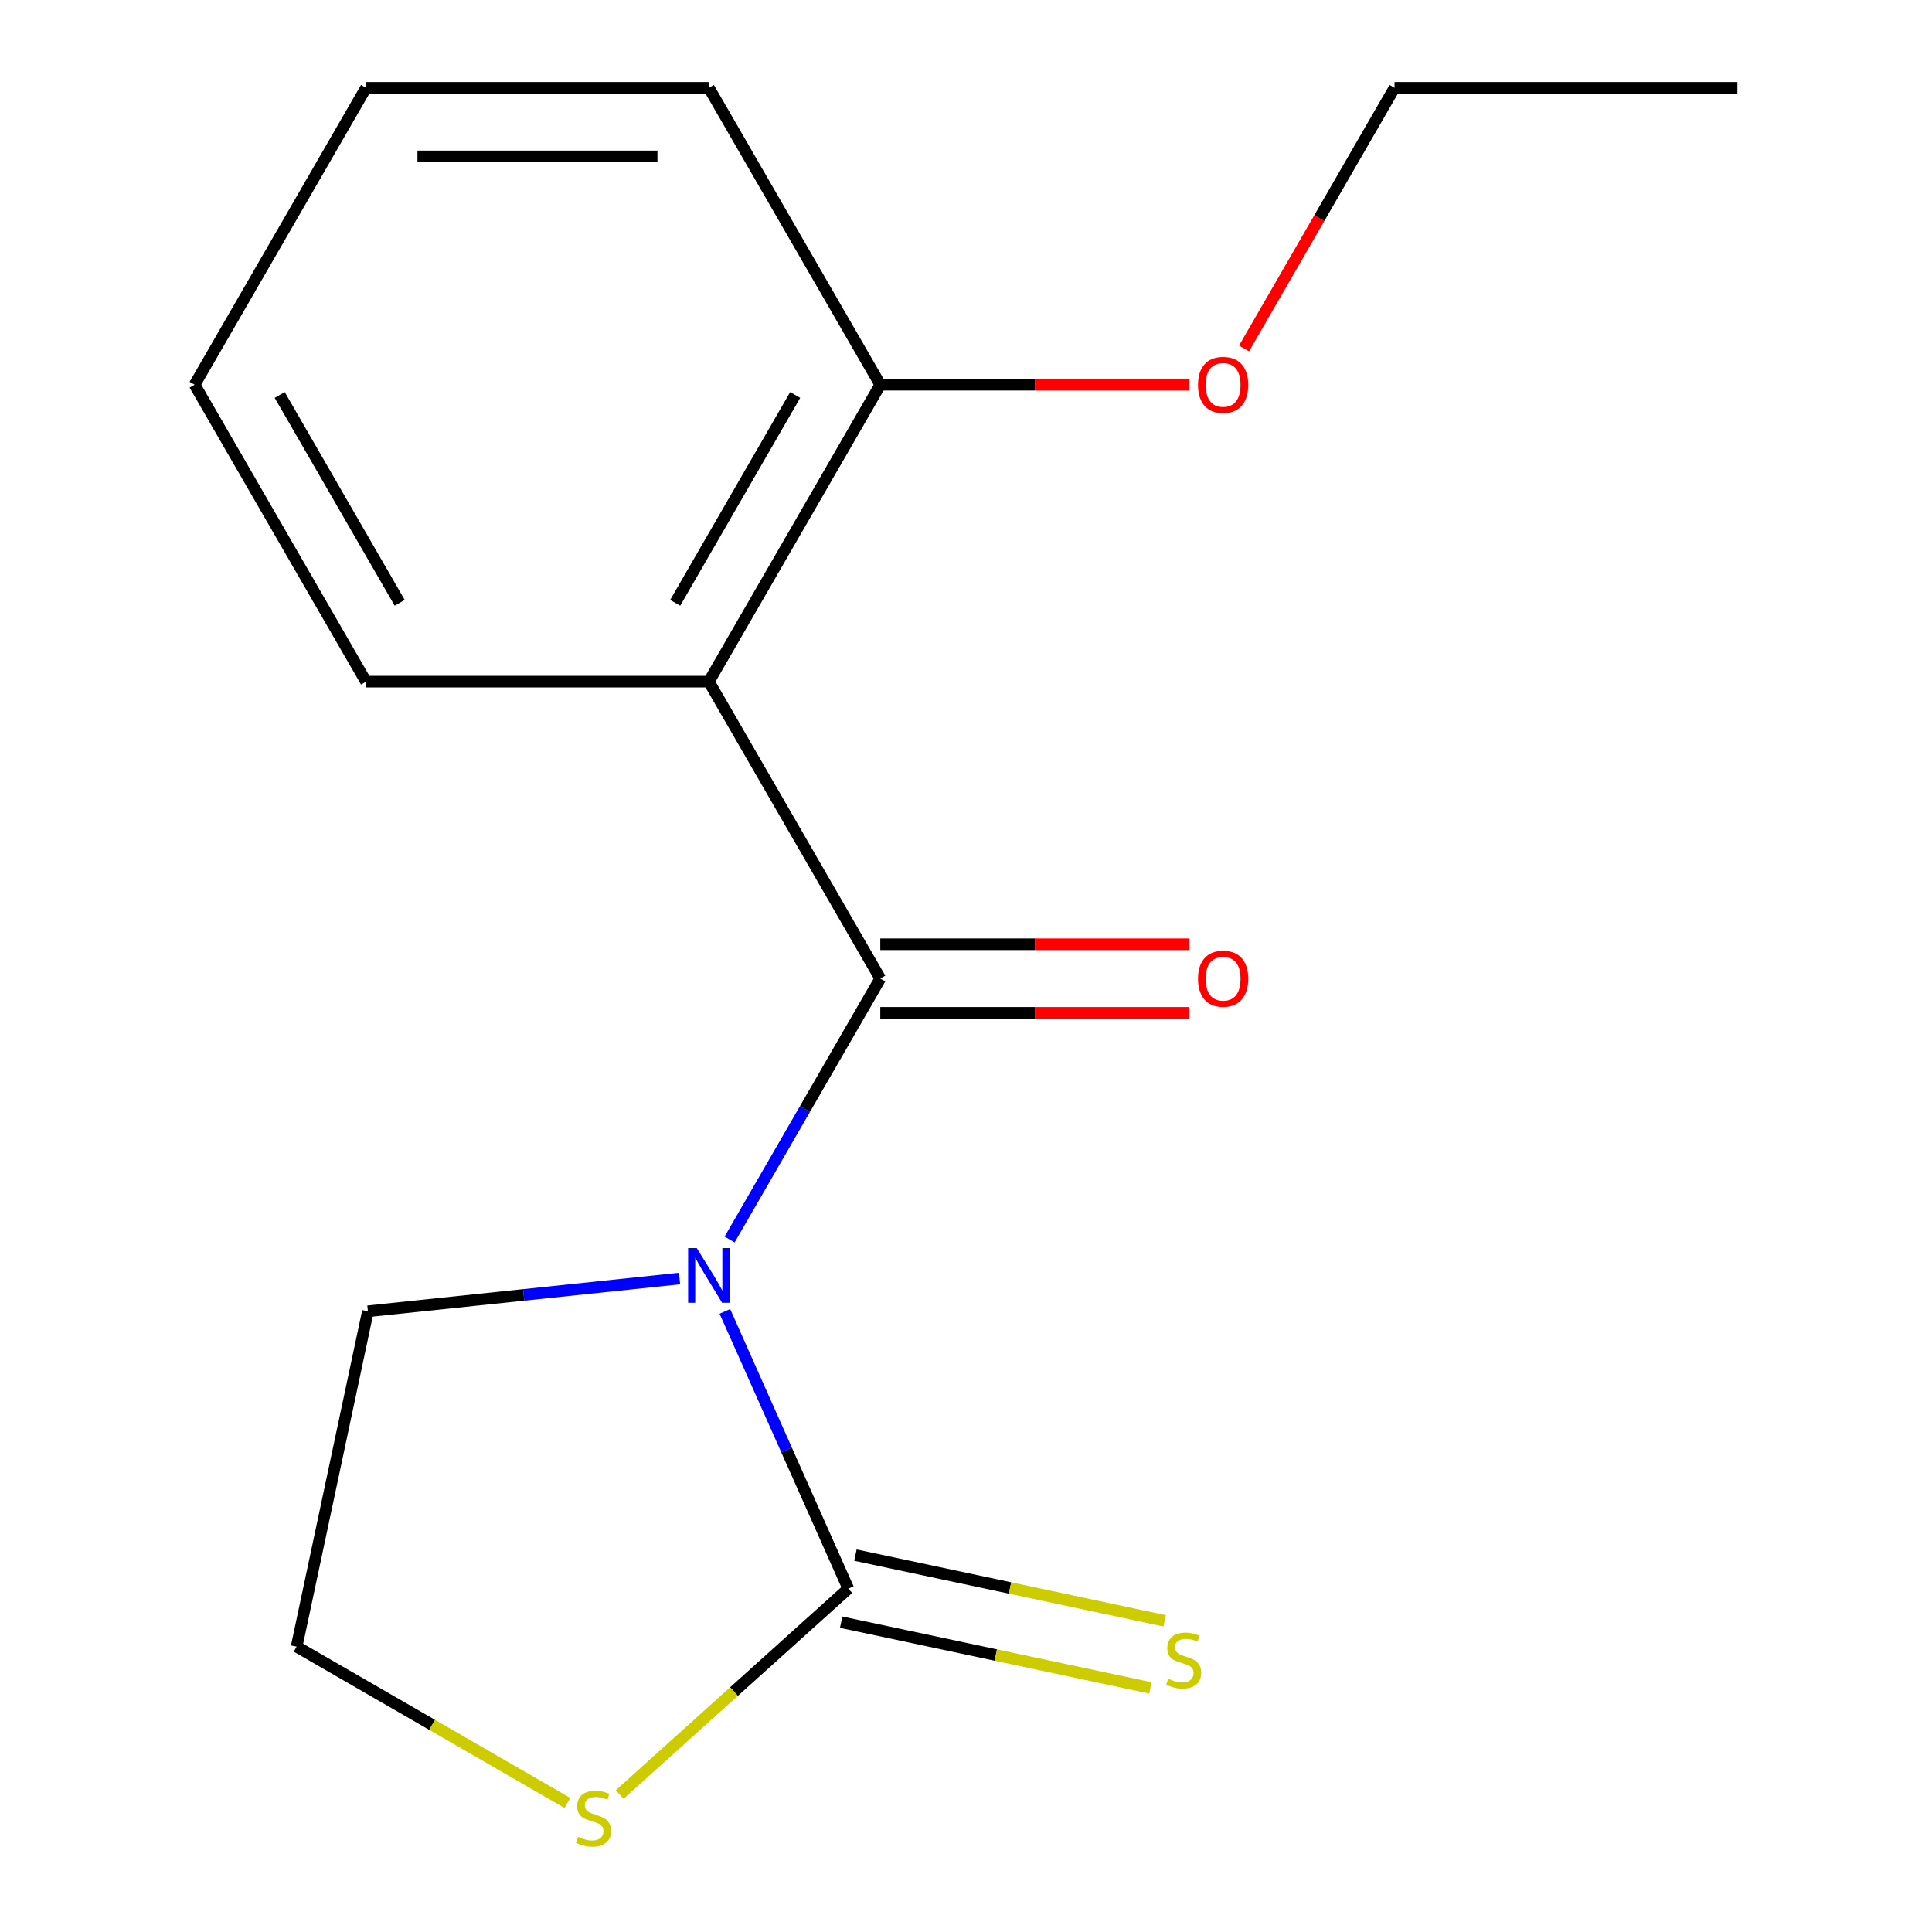 <?xml version='1.0' encoding='iso-8859-1'?>
<svg version='1.1' baseProfile='full'
              xmlns='http://www.w3.org/2000/svg'
                      xmlns:rdkit='http://www.rdkit.org/xml'
                      xmlns:xlink='http://www.w3.org/1999/xlink'
                  xml:space='preserve'
width='1000px' height='1000px' viewBox='0 0 1000 1000'>
<!-- END OF HEADER -->
<rect style='opacity:1.0;fill:#FFFFFF;stroke:none' width='1000' height='1000' x='0' y='0'> </rect>
<path class='bond-0' d='M 377.647,641.574 L 416.642,574.033' style='fill:none;fill-rule:evenodd;stroke:#0000FF;stroke-width:6px;stroke-linecap:butt;stroke-linejoin:miter;stroke-opacity:1' />
<path class='bond-0' d='M 416.642,574.033 L 455.637,506.491' style='fill:none;fill-rule:evenodd;stroke:#000000;stroke-width:6px;stroke-linecap:butt;stroke-linejoin:miter;stroke-opacity:1' />
<path class='bond-1' d='M 375.19,678.767 L 407.138,750.524' style='fill:none;fill-rule:evenodd;stroke:#0000FF;stroke-width:6px;stroke-linecap:butt;stroke-linejoin:miter;stroke-opacity:1' />
<path class='bond-1' d='M 407.138,750.524 L 439.087,822.282' style='fill:none;fill-rule:evenodd;stroke:#000000;stroke-width:6px;stroke-linecap:butt;stroke-linejoin:miter;stroke-opacity:1' />
<path class='bond-7' d='M 351.734,661.765 L 271.081,670.242' style='fill:none;fill-rule:evenodd;stroke:#0000FF;stroke-width:6px;stroke-linecap:butt;stroke-linejoin:miter;stroke-opacity:1' />
<path class='bond-7' d='M 271.081,670.242 L 190.429,678.719' style='fill:none;fill-rule:evenodd;stroke:#000000;stroke-width:6px;stroke-linecap:butt;stroke-linejoin:miter;stroke-opacity:1' />
<path class='bond-2' d='M 455.637,506.491 L 366.91,352.812' style='fill:none;fill-rule:evenodd;stroke:#000000;stroke-width:6px;stroke-linecap:butt;stroke-linejoin:miter;stroke-opacity:1' />
<path class='bond-5' d='M 455.637,524.237 L 535.645,524.237' style='fill:none;fill-rule:evenodd;stroke:#000000;stroke-width:6px;stroke-linecap:butt;stroke-linejoin:miter;stroke-opacity:1' />
<path class='bond-5' d='M 535.645,524.237 L 615.654,524.237' style='fill:none;fill-rule:evenodd;stroke:#FF0000;stroke-width:6px;stroke-linecap:butt;stroke-linejoin:miter;stroke-opacity:1' />
<path class='bond-5' d='M 455.637,488.746 L 535.645,488.746' style='fill:none;fill-rule:evenodd;stroke:#000000;stroke-width:6px;stroke-linecap:butt;stroke-linejoin:miter;stroke-opacity:1' />
<path class='bond-5' d='M 535.645,488.746 L 615.654,488.746' style='fill:none;fill-rule:evenodd;stroke:#FF0000;stroke-width:6px;stroke-linecap:butt;stroke-linejoin:miter;stroke-opacity:1' />
<path class='bond-3' d='M 439.087,822.282 L 379.908,875.566' style='fill:none;fill-rule:evenodd;stroke:#000000;stroke-width:6px;stroke-linecap:butt;stroke-linejoin:miter;stroke-opacity:1' />
<path class='bond-3' d='M 379.908,875.566 L 320.73,928.851' style='fill:none;fill-rule:evenodd;stroke:#CCCC00;stroke-width:6px;stroke-linecap:butt;stroke-linejoin:miter;stroke-opacity:1' />
<path class='bond-4' d='M 435.397,839.639 L 515.427,856.65' style='fill:none;fill-rule:evenodd;stroke:#000000;stroke-width:6px;stroke-linecap:butt;stroke-linejoin:miter;stroke-opacity:1' />
<path class='bond-4' d='M 515.427,856.65 L 595.456,873.661' style='fill:none;fill-rule:evenodd;stroke:#CCCC00;stroke-width:6px;stroke-linecap:butt;stroke-linejoin:miter;stroke-opacity:1' />
<path class='bond-4' d='M 442.776,804.924 L 522.806,821.935' style='fill:none;fill-rule:evenodd;stroke:#000000;stroke-width:6px;stroke-linecap:butt;stroke-linejoin:miter;stroke-opacity:1' />
<path class='bond-4' d='M 522.806,821.935 L 602.835,838.946' style='fill:none;fill-rule:evenodd;stroke:#CCCC00;stroke-width:6px;stroke-linecap:butt;stroke-linejoin:miter;stroke-opacity:1' />
<path class='bond-6' d='M 366.91,352.812 L 455.637,199.133' style='fill:none;fill-rule:evenodd;stroke:#000000;stroke-width:6px;stroke-linecap:butt;stroke-linejoin:miter;stroke-opacity:1' />
<path class='bond-6' d='M 349.483,312.015 L 411.592,204.44' style='fill:none;fill-rule:evenodd;stroke:#000000;stroke-width:6px;stroke-linecap:butt;stroke-linejoin:miter;stroke-opacity:1' />
<path class='bond-9' d='M 366.91,352.812 L 189.457,352.812' style='fill:none;fill-rule:evenodd;stroke:#000000;stroke-width:6px;stroke-linecap:butt;stroke-linejoin:miter;stroke-opacity:1' />
<path class='bond-16' d='M 293.697,933.217 L 223.616,892.756' style='fill:none;fill-rule:evenodd;stroke:#CCCC00;stroke-width:6px;stroke-linecap:butt;stroke-linejoin:miter;stroke-opacity:1' />
<path class='bond-16' d='M 223.616,892.756 L 153.535,852.295' style='fill:none;fill-rule:evenodd;stroke:#000000;stroke-width:6px;stroke-linecap:butt;stroke-linejoin:miter;stroke-opacity:1' />
<path class='bond-10' d='M 455.637,199.133 L 535.645,199.133' style='fill:none;fill-rule:evenodd;stroke:#000000;stroke-width:6px;stroke-linecap:butt;stroke-linejoin:miter;stroke-opacity:1' />
<path class='bond-10' d='M 535.645,199.133 L 615.654,199.133' style='fill:none;fill-rule:evenodd;stroke:#FF0000;stroke-width:6px;stroke-linecap:butt;stroke-linejoin:miter;stroke-opacity:1' />
<path class='bond-11' d='M 455.637,199.133 L 366.91,45.455' style='fill:none;fill-rule:evenodd;stroke:#000000;stroke-width:6px;stroke-linecap:butt;stroke-linejoin:miter;stroke-opacity:1' />
<path class='bond-8' d='M 190.429,678.719 L 153.535,852.295' style='fill:none;fill-rule:evenodd;stroke:#000000;stroke-width:6px;stroke-linecap:butt;stroke-linejoin:miter;stroke-opacity:1' />
<path class='bond-13' d='M 189.457,352.812 L 100.73,199.133' style='fill:none;fill-rule:evenodd;stroke:#000000;stroke-width:6px;stroke-linecap:butt;stroke-linejoin:miter;stroke-opacity:1' />
<path class='bond-13' d='M 206.884,312.015 L 144.775,204.44' style='fill:none;fill-rule:evenodd;stroke:#000000;stroke-width:6px;stroke-linecap:butt;stroke-linejoin:miter;stroke-opacity:1' />
<path class='bond-12' d='M 643.919,180.377 L 682.868,112.916' style='fill:none;fill-rule:evenodd;stroke:#FF0000;stroke-width:6px;stroke-linecap:butt;stroke-linejoin:miter;stroke-opacity:1' />
<path class='bond-12' d='M 682.868,112.916 L 721.816,45.455' style='fill:none;fill-rule:evenodd;stroke:#000000;stroke-width:6px;stroke-linecap:butt;stroke-linejoin:miter;stroke-opacity:1' />
<path class='bond-17' d='M 366.91,45.455 L 189.457,45.455' style='fill:none;fill-rule:evenodd;stroke:#000000;stroke-width:6px;stroke-linecap:butt;stroke-linejoin:miter;stroke-opacity:1' />
<path class='bond-17' d='M 340.292,80.945 L 216.075,80.945' style='fill:none;fill-rule:evenodd;stroke:#000000;stroke-width:6px;stroke-linecap:butt;stroke-linejoin:miter;stroke-opacity:1' />
<path class='bond-14' d='M 721.816,45.455 L 899.27,45.455' style='fill:none;fill-rule:evenodd;stroke:#000000;stroke-width:6px;stroke-linecap:butt;stroke-linejoin:miter;stroke-opacity:1' />
<path class='bond-15' d='M 100.73,199.133 L 189.457,45.455' style='fill:none;fill-rule:evenodd;stroke:#000000;stroke-width:6px;stroke-linecap:butt;stroke-linejoin:miter;stroke-opacity:1' />
<path  class='atom-0' d='M 360.65 646.01
L 369.93 661.01
Q 370.85 662.49, 372.33 665.17
Q 373.81 667.85, 373.89 668.01
L 373.89 646.01
L 377.65 646.01
L 377.65 674.33
L 373.77 674.33
L 363.81 657.93
Q 362.65 656.01, 361.41 653.81
Q 360.21 651.61, 359.85 650.93
L 359.85 674.33
L 356.17 674.33
L 356.17 646.01
L 360.65 646.01
' fill='#0000FF'/>
<path  class='atom-4' d='M 299.213 950.741
Q 299.533 950.861, 300.853 951.421
Q 302.173 951.981, 303.613 952.341
Q 305.093 952.661, 306.533 952.661
Q 309.213 952.661, 310.773 951.381
Q 312.333 950.061, 312.333 947.781
Q 312.333 946.221, 311.533 945.261
Q 310.773 944.301, 309.573 943.781
Q 308.373 943.261, 306.373 942.661
Q 303.853 941.901, 302.333 941.181
Q 300.853 940.461, 299.773 938.941
Q 298.733 937.421, 298.733 934.861
Q 298.733 931.301, 301.133 929.101
Q 303.573 926.901, 308.373 926.901
Q 311.653 926.901, 315.373 928.461
L 314.453 931.541
Q 311.053 930.141, 308.493 930.141
Q 305.733 930.141, 304.213 931.301
Q 302.693 932.421, 302.733 934.381
Q 302.733 935.901, 303.493 936.821
Q 304.293 937.741, 305.413 938.261
Q 306.573 938.781, 308.493 939.381
Q 311.053 940.181, 312.573 940.981
Q 314.093 941.781, 315.173 943.421
Q 316.293 945.021, 316.293 947.781
Q 316.293 951.701, 313.653 953.821
Q 311.053 955.901, 306.693 955.901
Q 304.173 955.901, 302.253 955.341
Q 300.373 954.821, 298.133 953.901
L 299.213 950.741
' fill='#CCCC00'/>
<path  class='atom-5' d='M 604.662 868.896
Q 604.982 869.016, 606.302 869.576
Q 607.622 870.136, 609.062 870.496
Q 610.542 870.816, 611.982 870.816
Q 614.662 870.816, 616.222 869.536
Q 617.782 868.216, 617.782 865.936
Q 617.782 864.376, 616.982 863.416
Q 616.222 862.456, 615.022 861.936
Q 613.822 861.416, 611.822 860.816
Q 609.302 860.056, 607.782 859.336
Q 606.302 858.616, 605.222 857.096
Q 604.182 855.576, 604.182 853.016
Q 604.182 849.456, 606.582 847.256
Q 609.022 845.056, 613.822 845.056
Q 617.102 845.056, 620.822 846.616
L 619.902 849.696
Q 616.502 848.296, 613.942 848.296
Q 611.182 848.296, 609.662 849.456
Q 608.142 850.576, 608.182 852.536
Q 608.182 854.056, 608.942 854.976
Q 609.742 855.896, 610.862 856.416
Q 612.022 856.936, 613.942 857.536
Q 616.502 858.336, 618.022 859.136
Q 619.542 859.936, 620.622 861.576
Q 621.742 863.176, 621.742 865.936
Q 621.742 869.856, 619.102 871.976
Q 616.502 874.056, 612.142 874.056
Q 609.622 874.056, 607.702 873.496
Q 605.822 872.976, 603.582 872.056
L 604.662 868.896
' fill='#CCCC00'/>
<path  class='atom-6' d='M 620.09 506.571
Q 620.09 499.771, 623.45 495.971
Q 626.81 492.171, 633.09 492.171
Q 639.37 492.171, 642.73 495.971
Q 646.09 499.771, 646.09 506.571
Q 646.09 513.451, 642.69 517.371
Q 639.29 521.251, 633.09 521.251
Q 626.85 521.251, 623.45 517.371
Q 620.09 513.491, 620.09 506.571
M 633.09 518.051
Q 637.41 518.051, 639.73 515.171
Q 642.09 512.251, 642.09 506.571
Q 642.09 501.011, 639.73 498.211
Q 637.41 495.371, 633.09 495.371
Q 628.77 495.371, 626.41 498.171
Q 624.09 500.971, 624.09 506.571
Q 624.09 512.291, 626.41 515.171
Q 628.77 518.051, 633.09 518.051
' fill='#FF0000'/>
<path  class='atom-11' d='M 620.09 199.213
Q 620.09 192.413, 623.45 188.613
Q 626.81 184.813, 633.09 184.813
Q 639.37 184.813, 642.73 188.613
Q 646.09 192.413, 646.09 199.213
Q 646.09 206.093, 642.69 210.013
Q 639.29 213.893, 633.09 213.893
Q 626.85 213.893, 623.45 210.013
Q 620.09 206.133, 620.09 199.213
M 633.09 210.693
Q 637.41 210.693, 639.73 207.813
Q 642.09 204.893, 642.09 199.213
Q 642.09 193.653, 639.73 190.853
Q 637.41 188.013, 633.09 188.013
Q 628.77 188.013, 626.41 190.813
Q 624.09 193.613, 624.09 199.213
Q 624.09 204.933, 626.41 207.813
Q 628.77 210.693, 633.09 210.693
' fill='#FF0000'/>
</svg>
